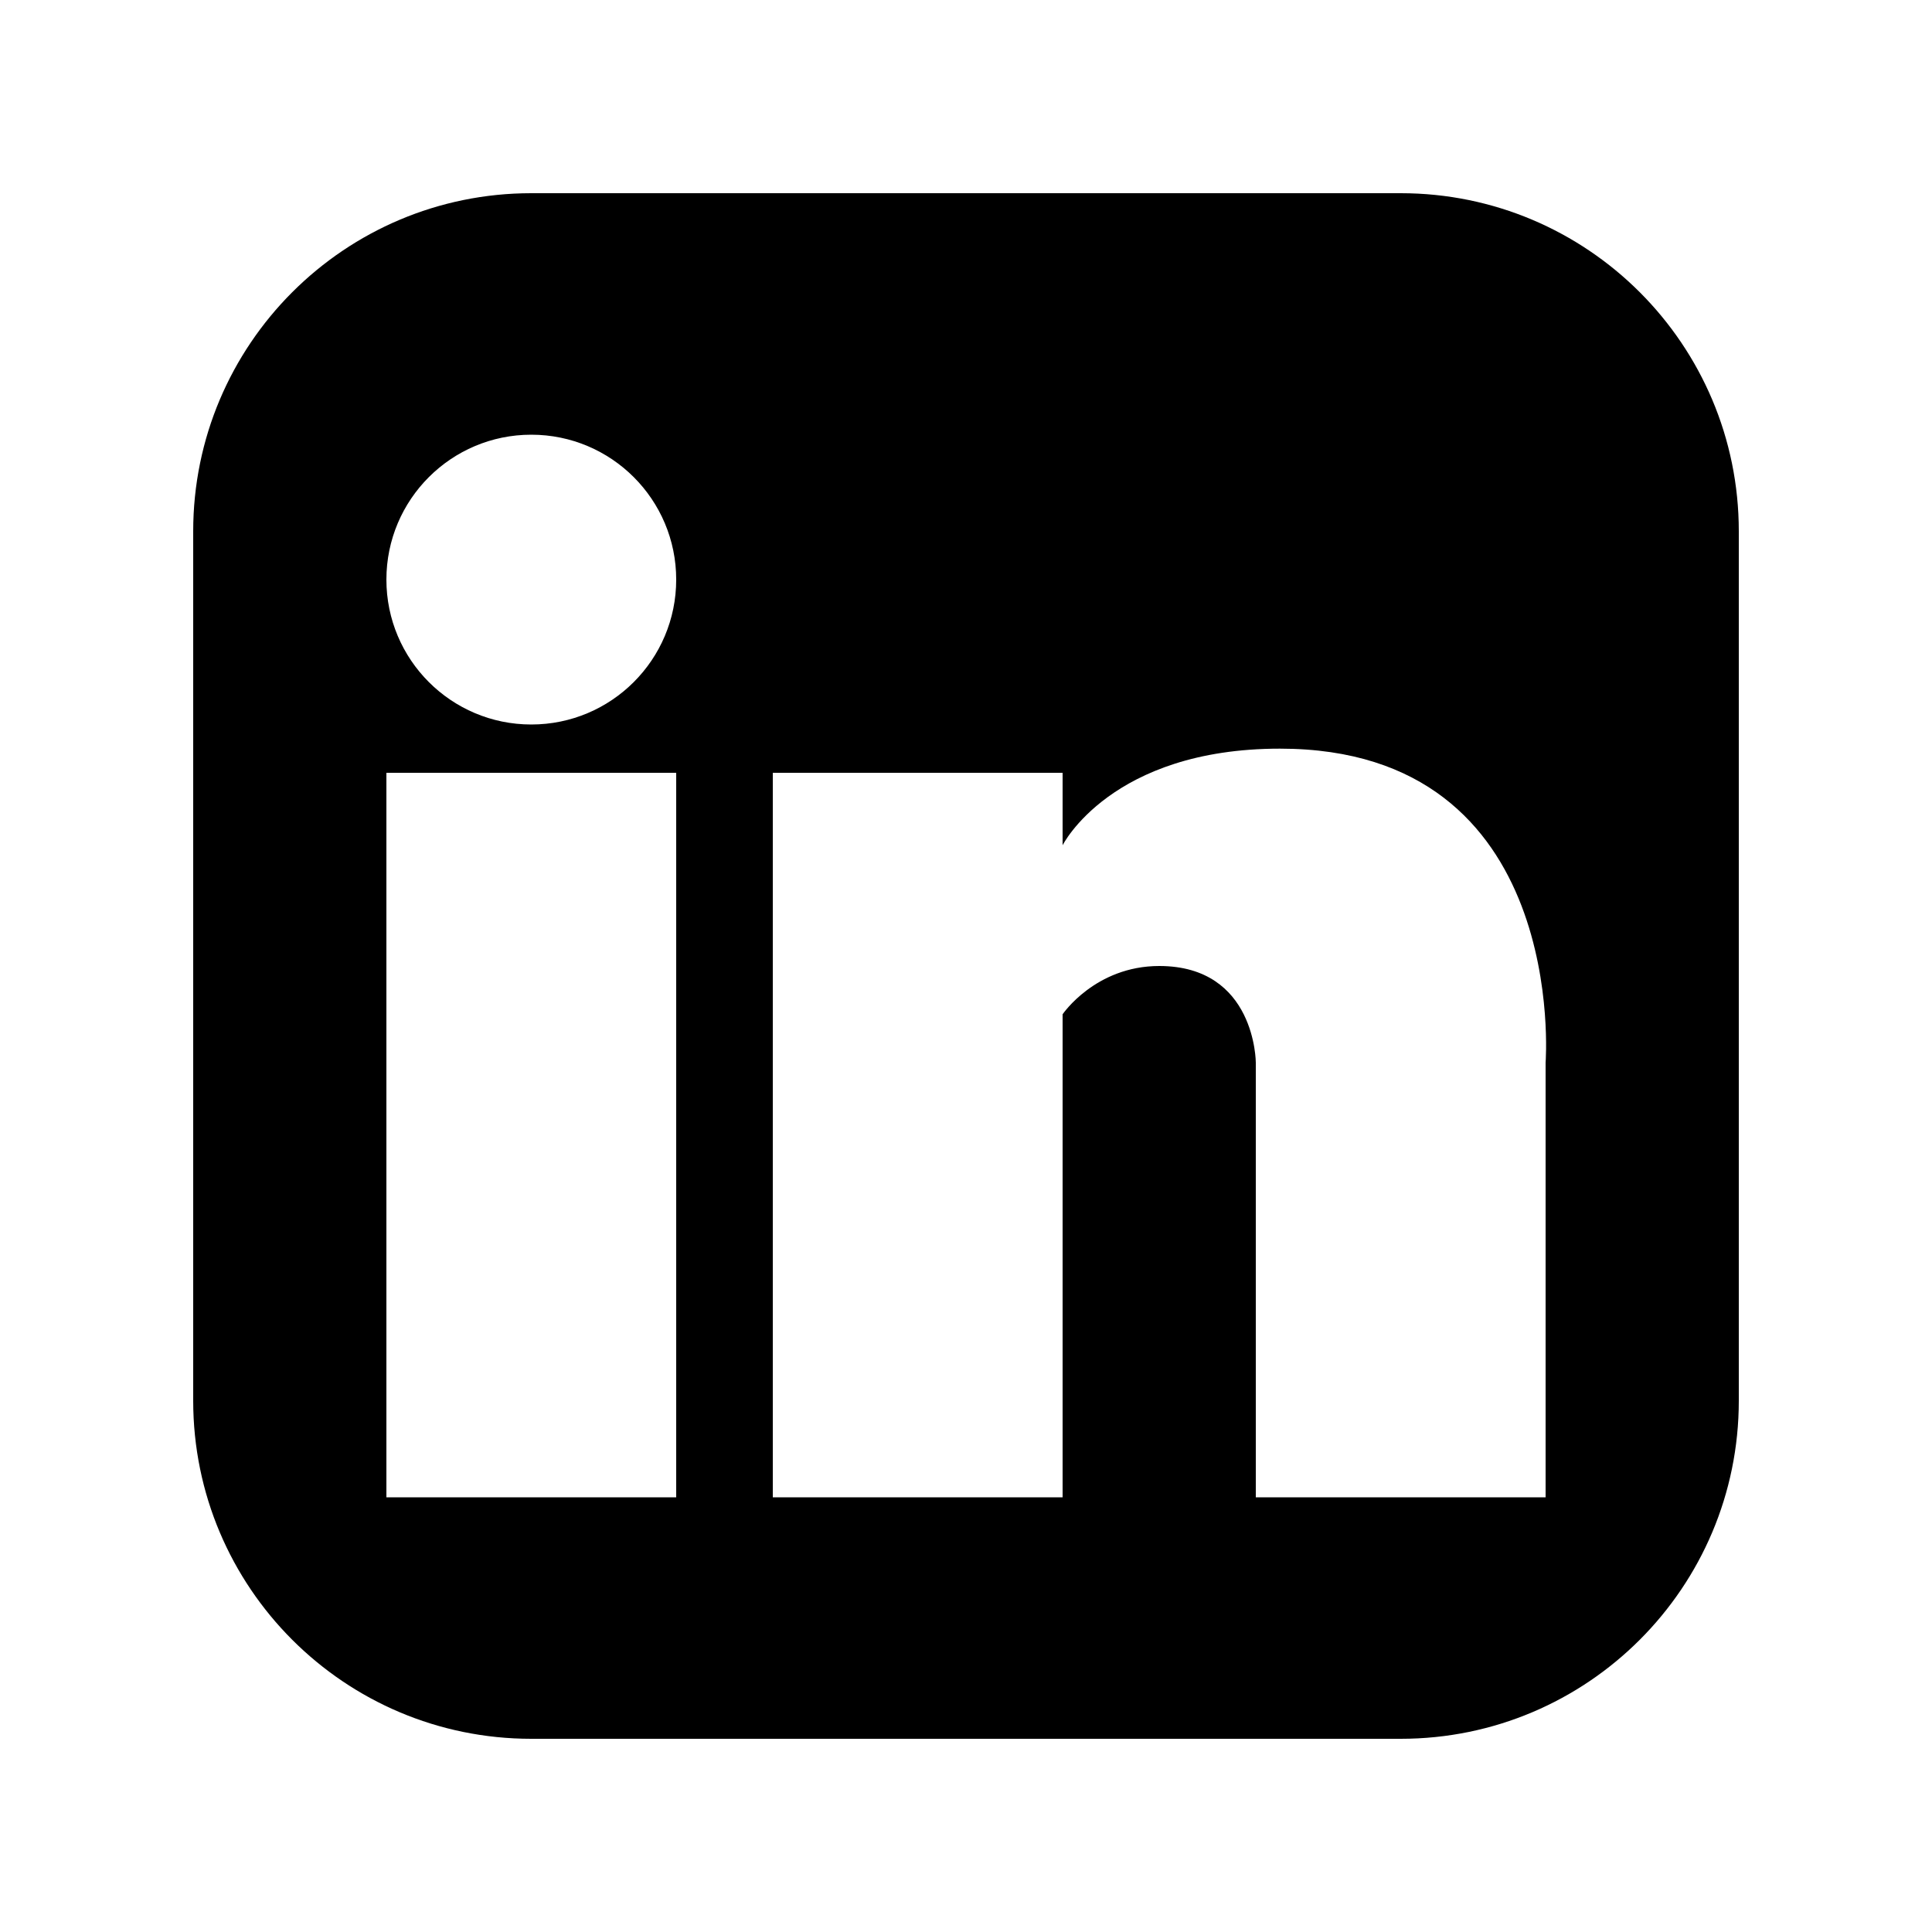 <svg width="40" height="40" viewBox="0 0 40 40" fill="none" xmlns="http://www.w3.org/2000/svg">
<mask id="mask0_1174_12946" style="mask-type:alpha" maskUnits="userSpaceOnUse" x="0" y="0" width="40" height="40">
<rect width="40" height="40" fill="#D9D9D9"/>
</mask>
<g mask="url(#mask0_1174_12946)">
<path fill-rule="evenodd" clip-rule="evenodd" d="M11 4C7.134 4 4 7.134 4 11V29C4 32.866 7.134 36 11 36H29C32.866 36 36 32.866 36 29V11C36 7.134 32.866 4 29 4H11ZM14 12C14 13.657 12.657 15 11 15C9.343 15 8 13.657 8 12C8 10.343 9.343 9 11 9C12.657 9 14 10.343 14 12ZM32 22V31H26V22C26 22 26 20 24.001 20C22.675 20 22 21 22 21V31H16V16H22V17.5C22 17.5 23.001 15.5 26.5 15.5C32.5 15.5 32 22 32 22ZM14 16H8V31H14V16Z" fill="black"/>
</g>
</svg>
